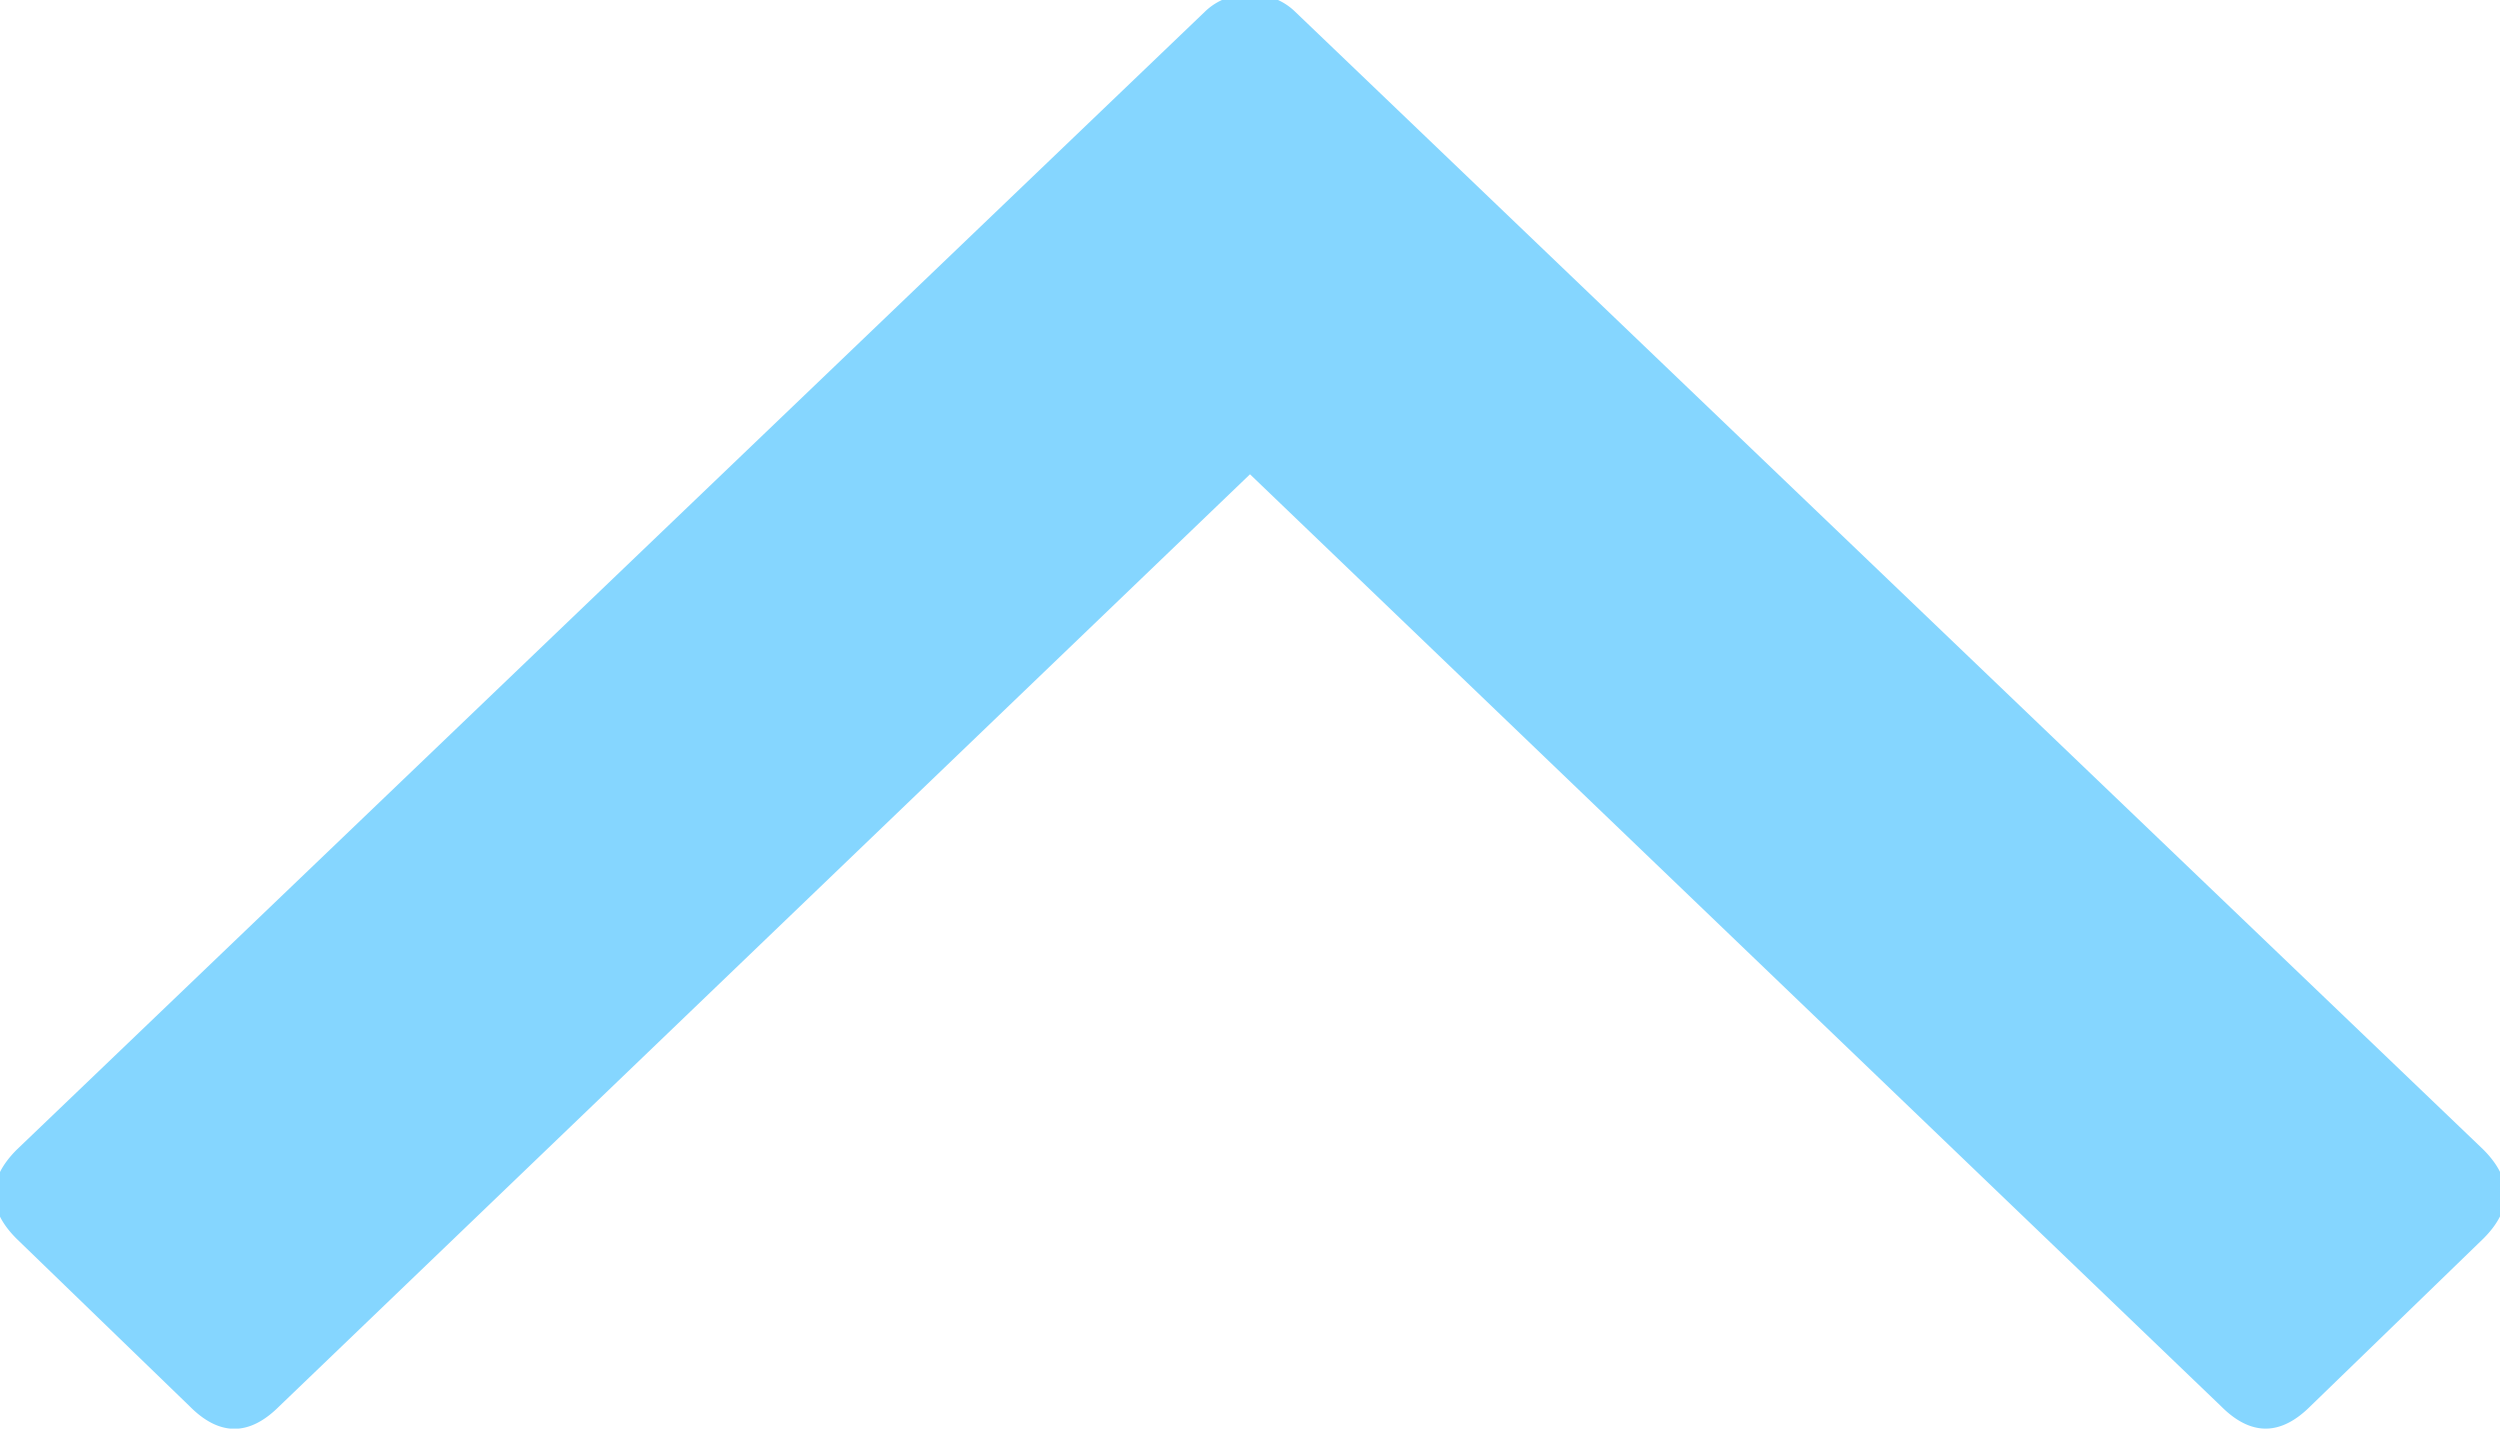 <svg xmlns="http://www.w3.org/2000/svg" width="14" height="8" viewBox="0 0 14 8">
    <path fill="#85D6FF" fill-rule="nonzero" d="M7 2.656l5.438 5.219c.166.167.333.167.5 0l.968-.938c.167-.166.167-.333 0-.5L7.25.063A.338.338 0 0 0 7-.03a.338.338 0 0 0-.25.093L.094 6.438c-.167.167-.167.334 0 .5l.969.938c.166.167.333.167.5 0L7 2.656z"/>
</svg>
